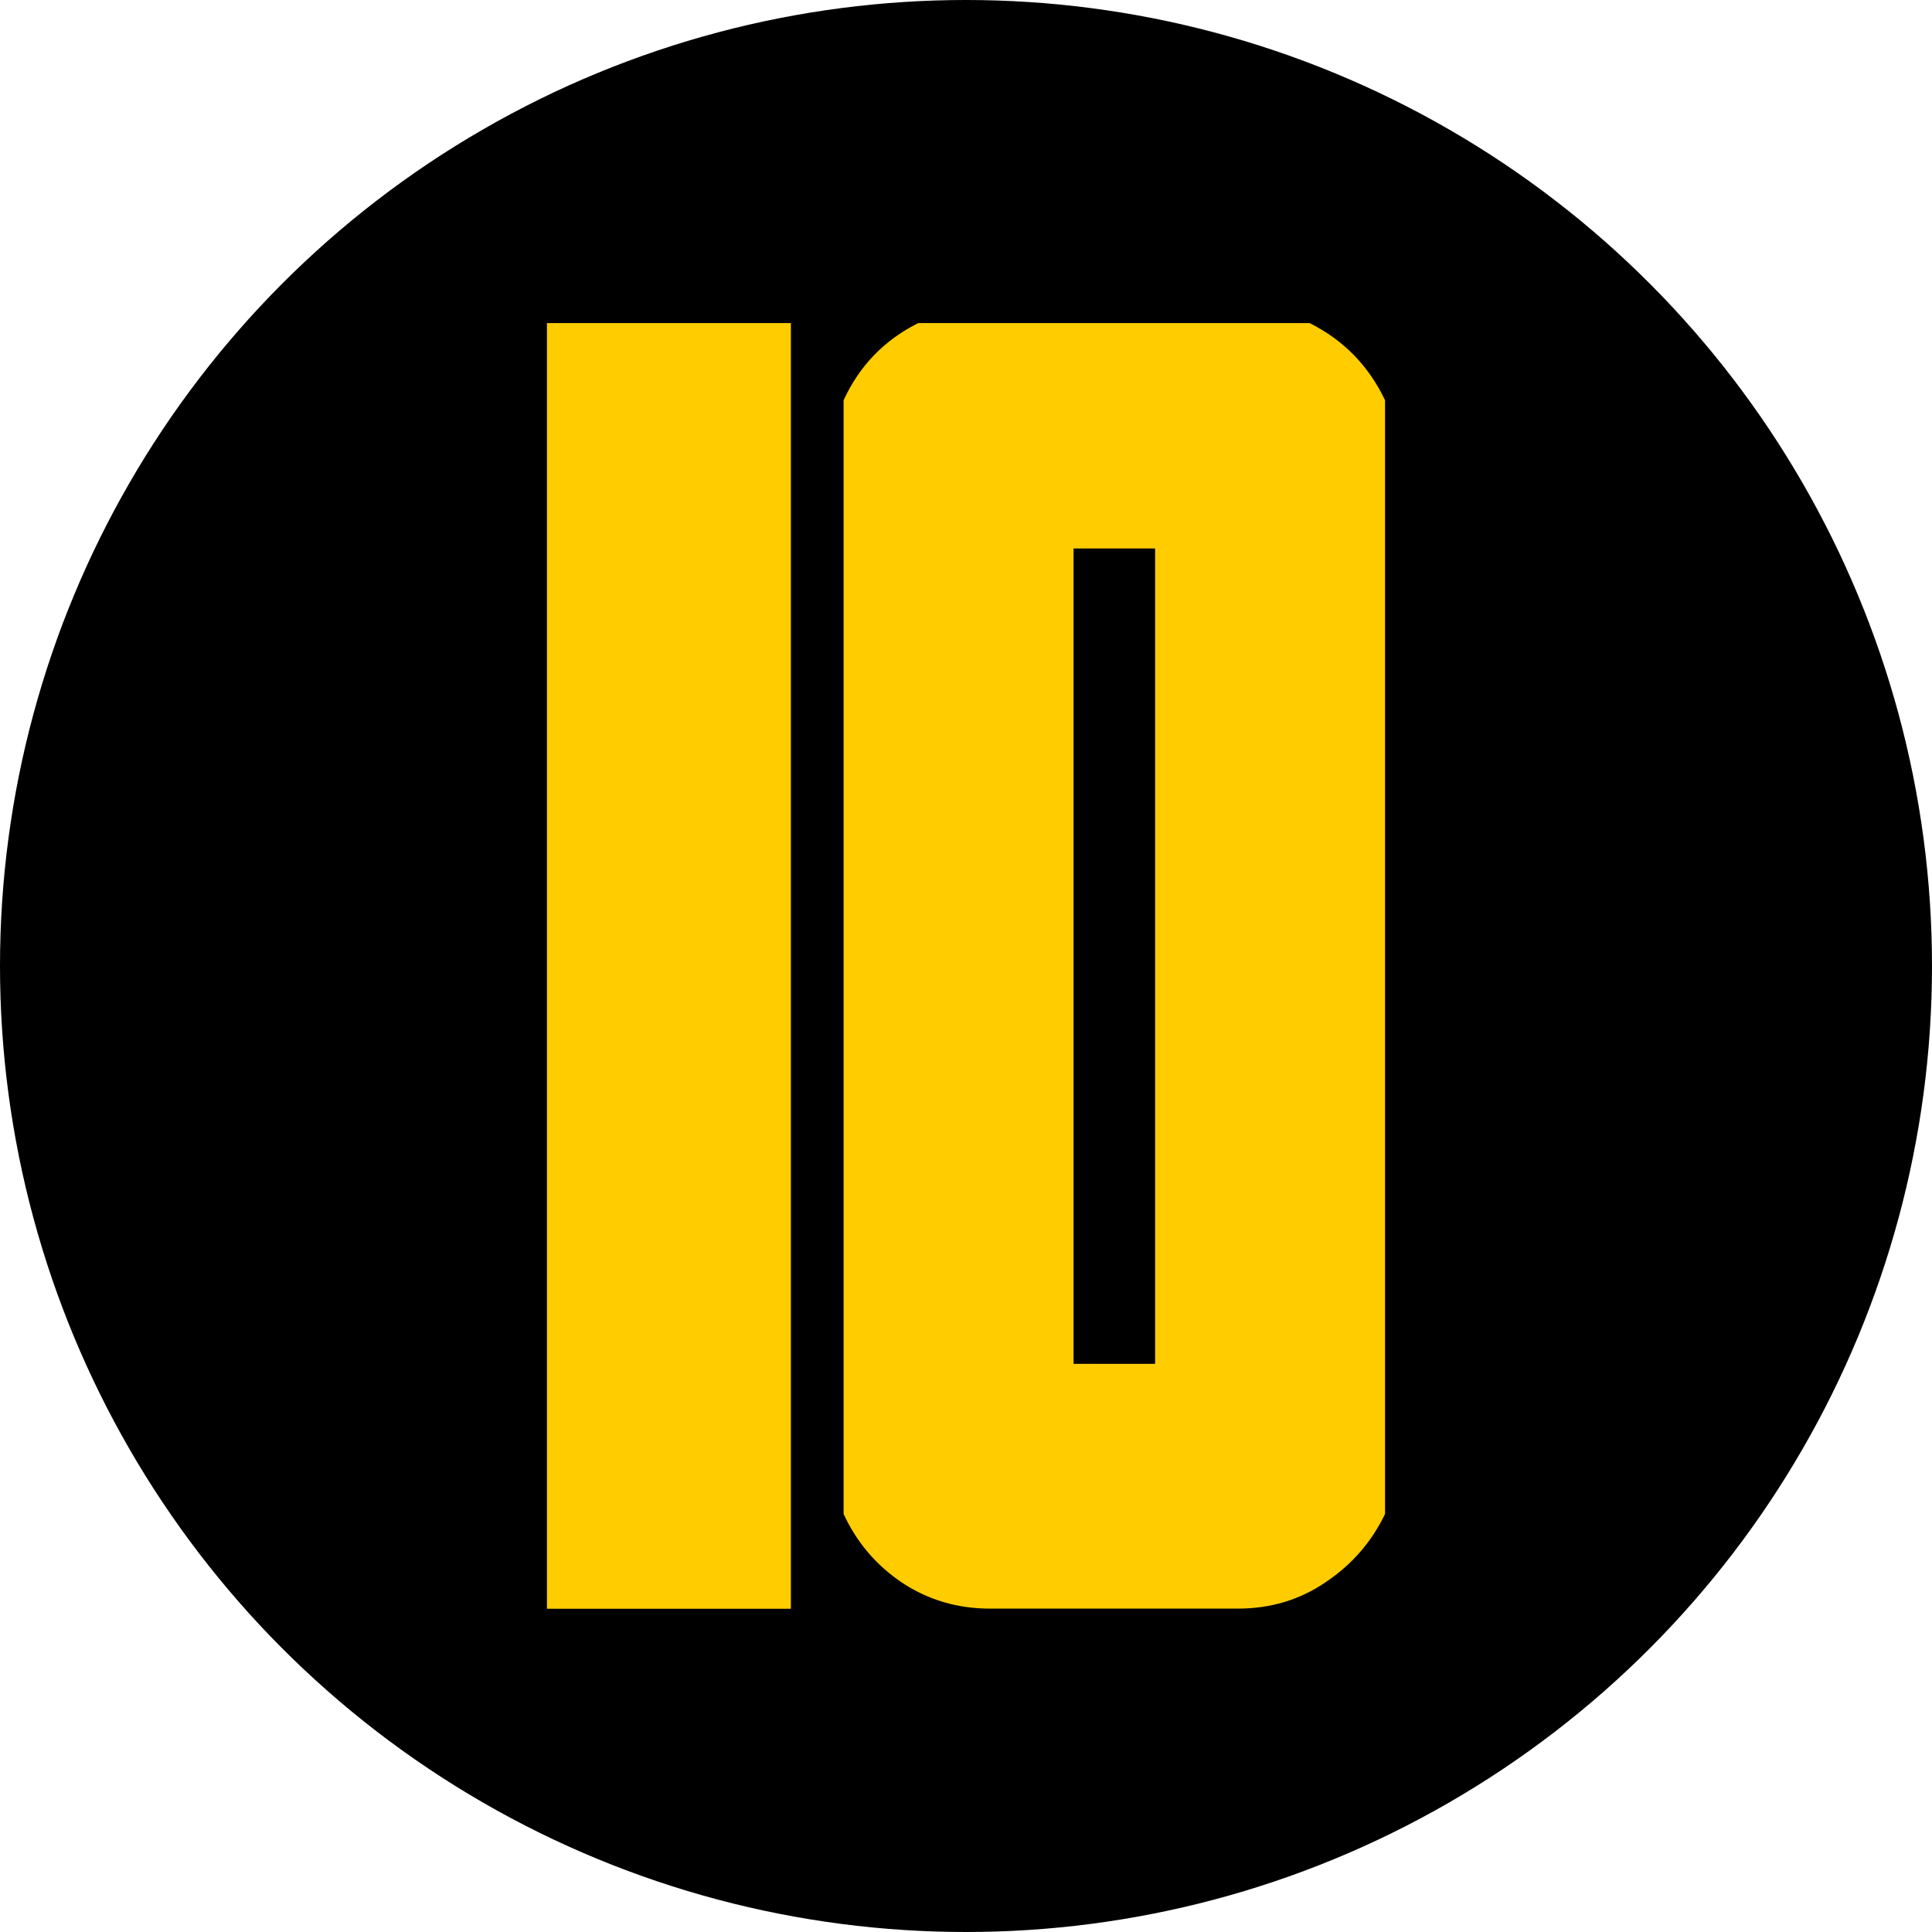 <?xml version="1.0" encoding="UTF-8" standalone="no"?>
<!-- Created with Inkscape (http://www.inkscape.org/) -->

<svg
   width="13.67mm"
   height="13.67mm"
   viewBox="0 0 13.67 13.67"
   version="1.1"
   id="svg1"
   inkscape:version="1.4 (86a8ad7, 2024-10-11)"
   sodipodi:docname="10.svg"
   xmlns:inkscape="http://www.inkscape.org/namespaces/inkscape"
   xmlns:sodipodi="http://sodipodi.sourceforge.net/DTD/sodipodi-0.dtd"
   xmlns="http://www.w3.org/2000/svg"
   xmlns:svg="http://www.w3.org/2000/svg">
  <sodipodi:namedview
     id="namedview1"
     pagecolor="#ffffff"
     bordercolor="#000000"
     borderopacity="0.25"
     inkscape:showpageshadow="2"
     inkscape:pageopacity="0.0"
     inkscape:pagecheckerboard="0"
     inkscape:deskcolor="#d1d1d1"
     inkscape:document-units="mm"
     inkscape:zoom="6.2502245"
     inkscape:cx="13.599512"
     inkscape:cy="42.158486"
     inkscape:window-width="1858"
     inkscape:window-height="1057"
     inkscape:window-x="1912"
     inkscape:window-y="-8"
     inkscape:window-maximized="1"
     inkscape:current-layer="layer1" />
  <defs
     id="defs1" />
  <g
     inkscape:label="Warstwa 1"
     inkscape:groupmode="layer"
     id="layer1"
     transform="translate(-98.165,-141.665)">
    <circle
       style="fill:#000000;fill-opacity:1;stroke:none;stroke-width:0.061;stroke-dasharray:none;stroke-opacity:1"
       id="path16"
       cx="105"
       cy="148.5"
       r="6.835" />
    <path
       style="font-weight:800;font-stretch:condensed;font-size:12.717px;line-height:0.6;font-family:'Obrazec 2.0';-inkscape-font-specification:'Obrazec 2.0 Ultra-Bold Condensed';letter-spacing:0px;word-spacing:-0.068px;fill:#ffcc00;stroke-width:12.465"
       d="m 102.035,153.048 v 0 -9.097 h 1.726 v 9.097 z m 5.93,-0.671 v 0 q -0.143,0.298 -0.422,0.484 -0.273,0.186 -0.621,0.186 h -0.584 -0.577 -0.59 q -0.348,0 -0.627,-0.186 -0.273,-0.186 -0.41,-0.484 v -7.88 q 0.168,-0.366 0.528,-0.546 h 2.769 q 0.36,0.18 0.534,0.546 z m -1.627,-1.062 v 0 -5.769 h -0.577 v 5.769 z"
       id="text1-2-5-2"
       aria-label="10" />
  </g>
</svg>
